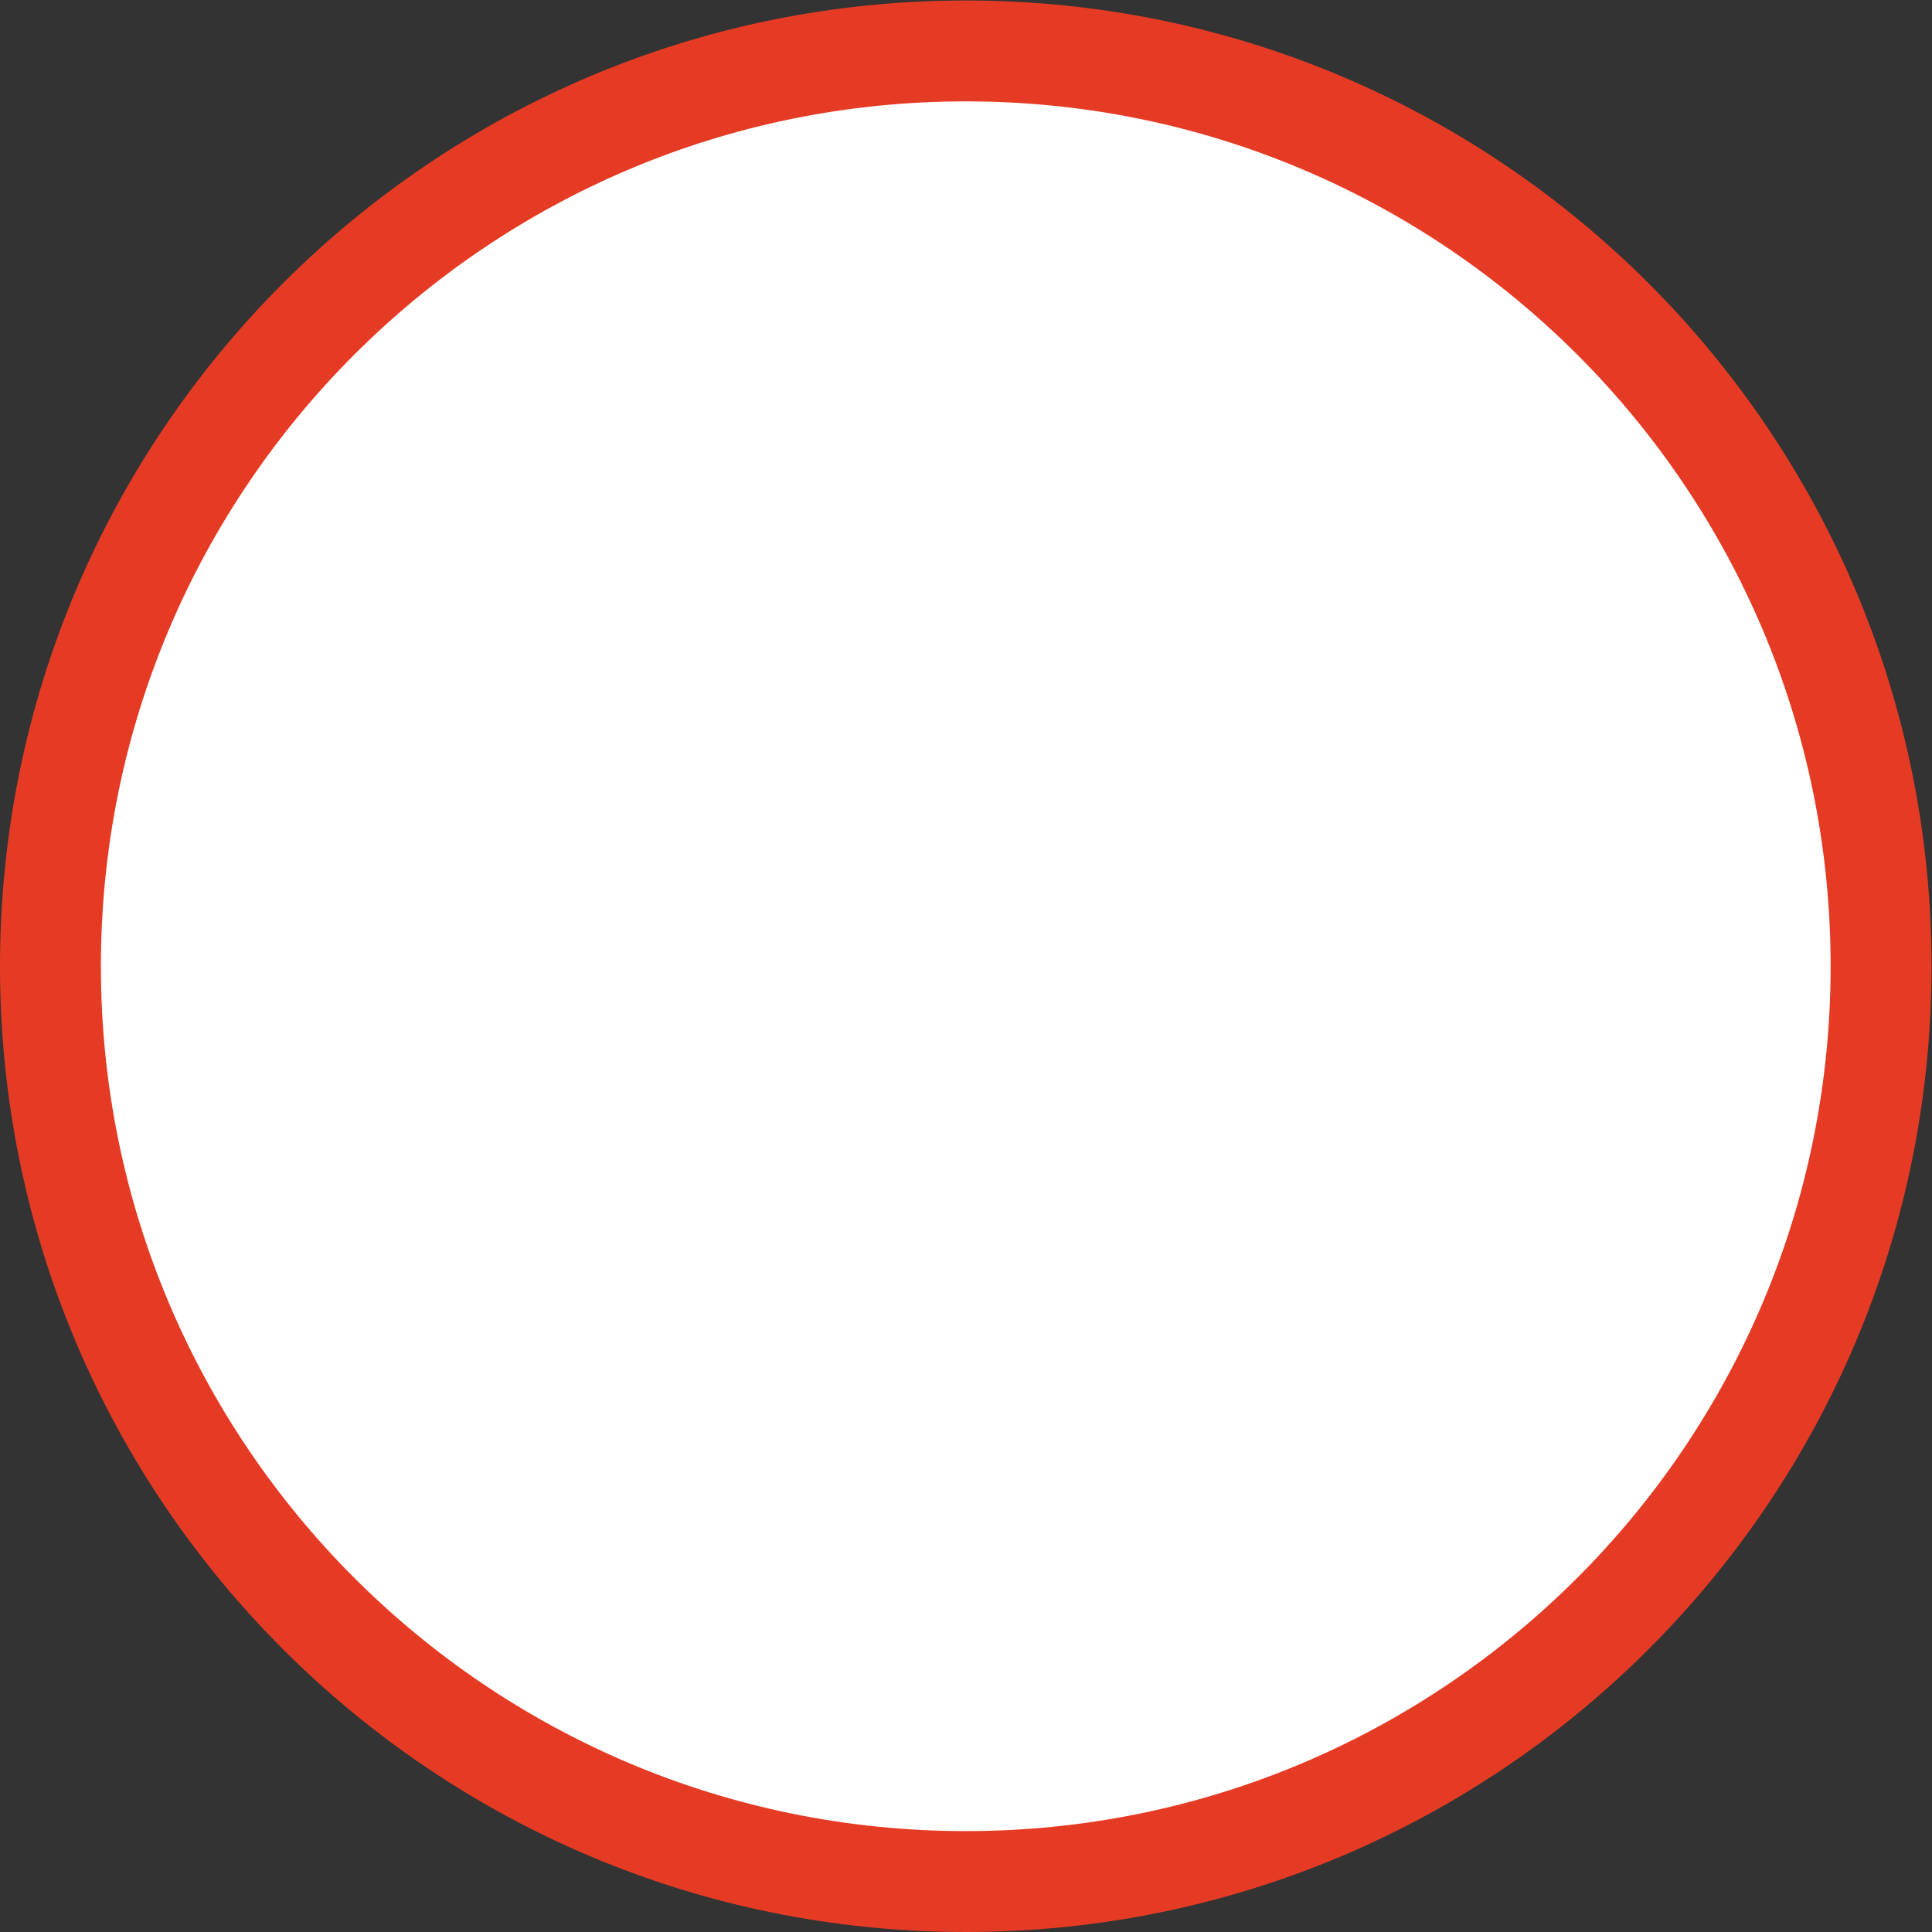 <?xml version="1.0" encoding="UTF-8" standalone="no"?>
<svg
   xmlns:dc="http://purl.org/dc/elements/1.1/"
   xmlns:cc="http://creativecommons.org/ns#"
   xmlns:rdf="http://www.w3.org/1999/02/22-rdf-syntax-ns#"
   xmlns:svg="http://www.w3.org/2000/svg"
   xmlns="http://www.w3.org/2000/svg"
   xmlns:sodipodi="http://sodipodi.sourceforge.net/DTD/sodipodi-0.dtd"
   xmlns:inkscape="http://www.inkscape.org/namespaces/inkscape"
   version="1.1"
   id="svg2"
   xml:space="preserve"
   width="253.227"
   height="253.227"
   viewBox="0 0 253.227 253.227"
   sodipodi:docname="secured..eps"><rect x="0" y="0" width="253.227" height="253.227" fill="#333333" stroke="none"/><defs
     id="defs6" /><sodipodi:namedview
     pagecolor="#ffffff"
     bordercolor="#666666"
     borderopacity="1"
     objecttolerance="10"
     gridtolerance="10"
     guidetolerance="10"
     inkscape:pageopacity="0"
     inkscape:pageshadow="2"
     inkscape:window-width="640"
     inkscape:window-height="480"
     id="namedview4" /><g
     id="g10"
     inkscape:groupmode="layer"
     inkscape:label="ink_ext_XXXXXX"
     transform="matrix(1.333,0,0,-1.333,0,253.227)"><g
       id="g12"
       transform="scale(0.1)"><path
         d="M 1899.21,949.605 C 1899.21,425.148 1474.06,0 949.605,0 425.152,0 0,425.148 0,949.605 c 0,524.455 425.152,949.605 949.605,949.605 524.455,0 949.605,-425.15 949.605,-949.605"
         style="fill:#e53b24;fill-opacity:1;fill-rule:nonzero;stroke:none"
         id="path14" /><path
         d="M 1800,949.605 C 1800,479.941 1419.27,99.211 949.605,99.211 479.945,99.211 99.211,479.941 99.211,949.605 99.211,1419.26 479.945,1800 949.605,1800 1419.27,1800 1800,1419.26 1800,949.605"
         style="fill:#ffffff;fill-opacity:1;fill-rule:nonzero;stroke:none"
         id="path16" /></g></g></svg>
